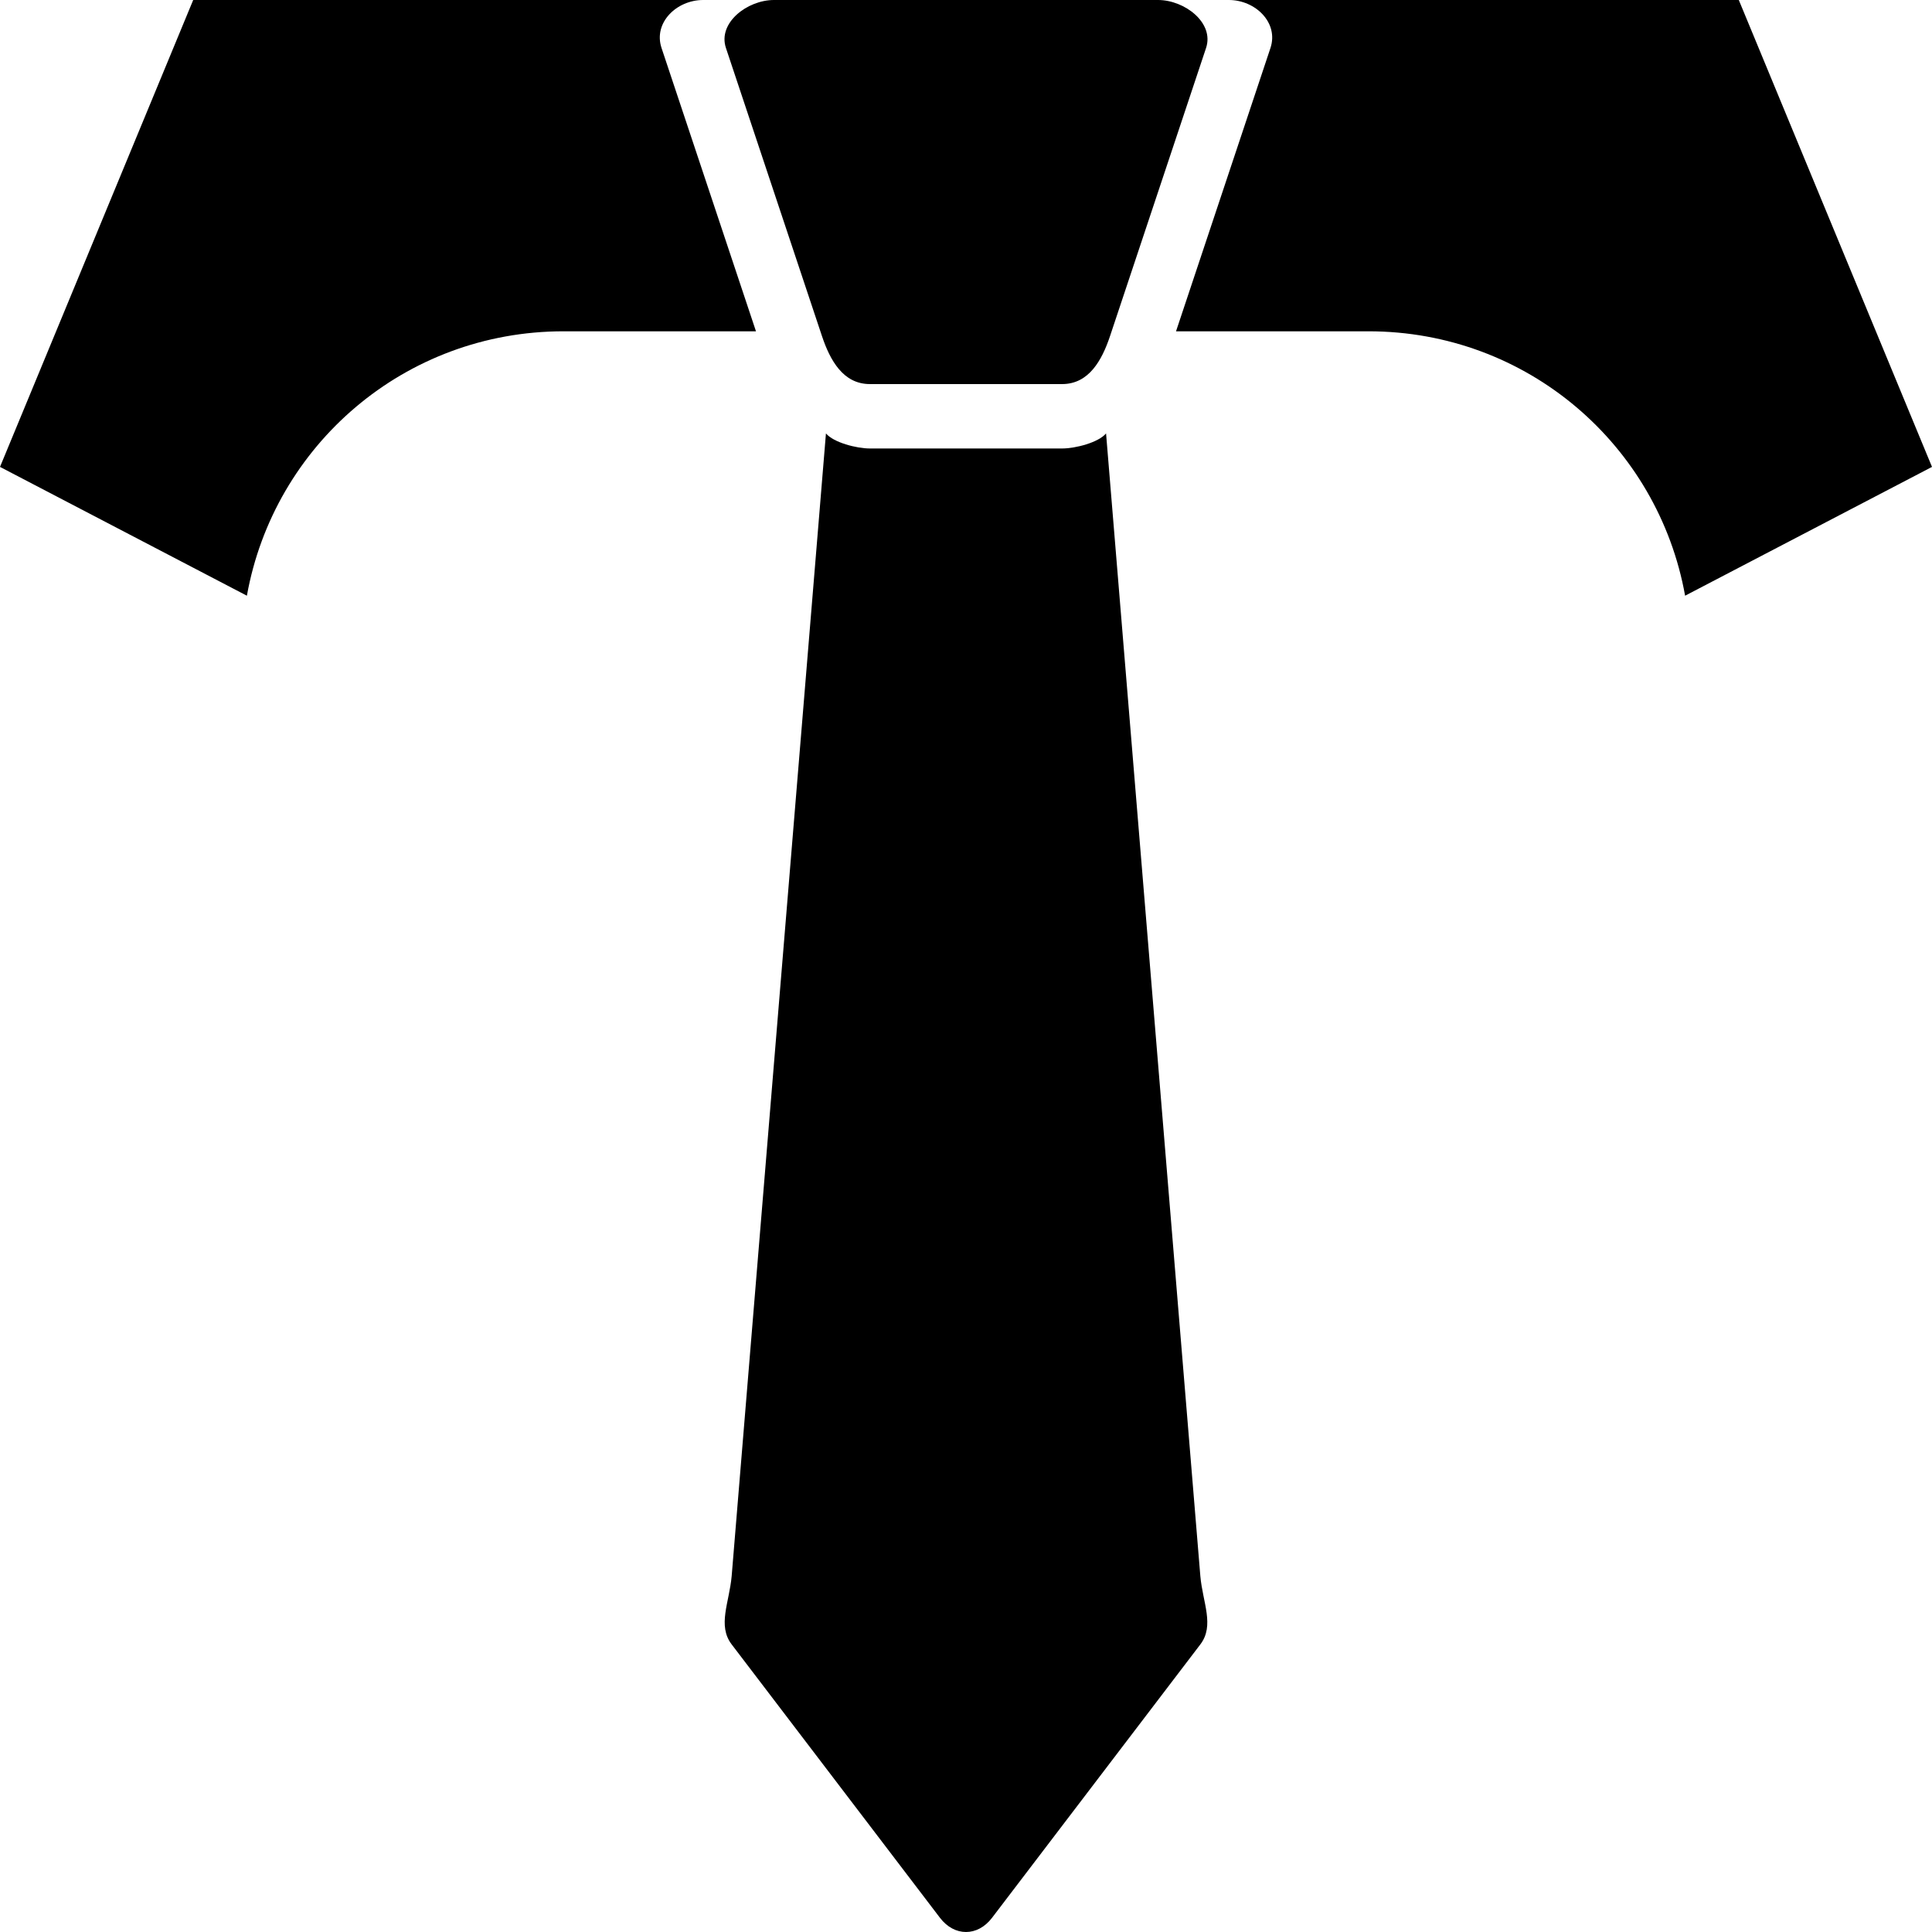 <svg xmlns="http://www.w3.org/2000/svg" height="180" width="180" style="background:hsla(0,100%,100%,1);box-sizing:border-box;padding:36px;" viewBox="0 0 600 600"><path fill="hsla(210,100%,25%,1)" d="M 60,2.4125e-4 0,145 l 76.674,40 C 85.072,138.209 125.72,102.889 175,102.889 h 59.775 L 205.449,14.91 C 202.837,7.074 210.099,2.4125e-4 218.359,2.4125e-4 Z m 180.359,0 c -8.26,0 -17.522,7.074 -14.91,14.91 l 29.326,87.979 0.494,1.482 c 1.284,3.853 2.93,7.5 5.236,10.234 2.384,2.826 5.475,4.674 9.674,4.674 h 59.641 c 4.199,0 7.29,-1.847 9.674,-4.674 2.306,-2.734 3.952,-6.381 5.236,-10.234 l 0.494,-1.482 29.326,-87.979 C 377.163,7.074 367.901,2.4125e-4 359.641,2.4125e-4 Z m 141.281,0 c 8.26,0 15.522,7.074 12.91,14.91 L 365.225,102.889 H 425 c 49.28,0 89.928,35.32 98.326,82.111 L 600,145 540,2.4125e-4 Z M 256.506,134.606 227.227,489.461 c -0.73,8.225 -4.48,15.347 0,21.227 l 64.688,84.902 c 4.48,5.88 11.692,5.88 16.172,0 l 64.688,-84.902 c 4.48,-5.88 0.73,-13.002 0,-21.227 l -29.279,-354.855 c -2.384,2.826 -9.475,4.674 -13.674,4.674 h -59.641 c -4.199,0 -11.29,-1.847 -13.674,-4.674 z"/></svg>